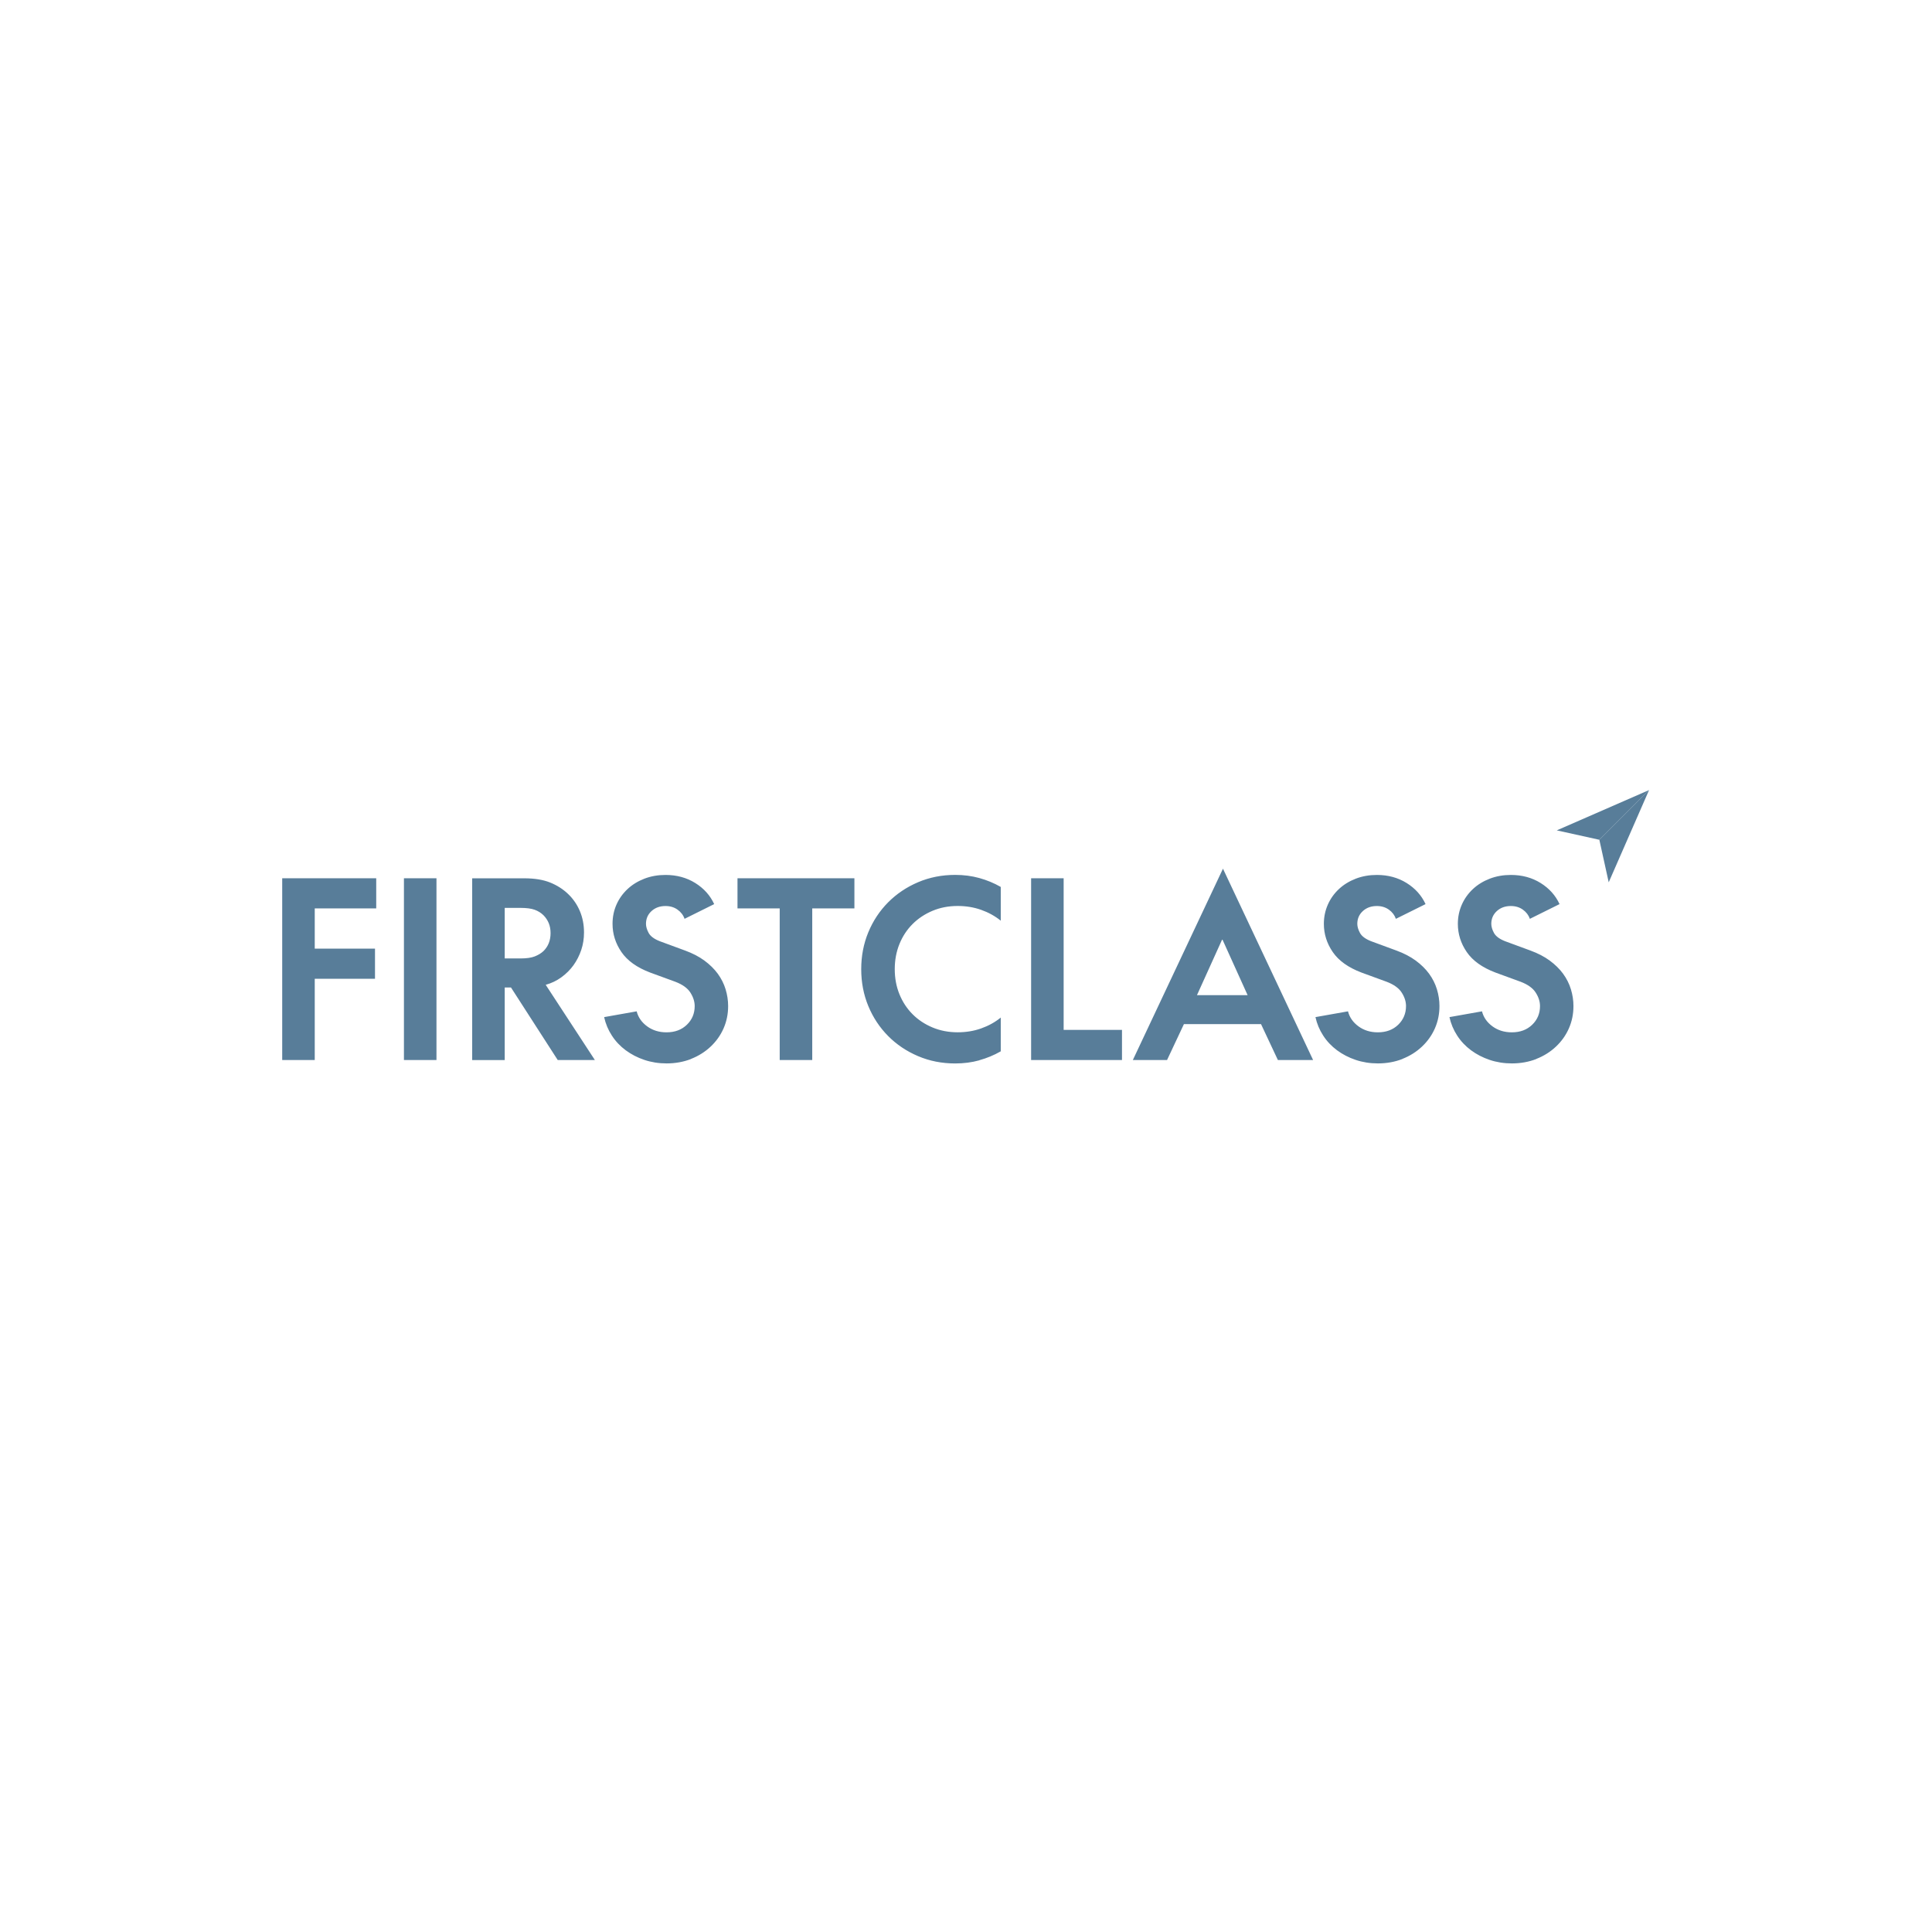 <?xml version="1.0" encoding="UTF-8"?>
<svg xmlns="http://www.w3.org/2000/svg" id="Logo_fill_100_blue_grey" data-name="Logo fill 100% blue grey" viewBox="0 0 425.2 425.2">
  <polygon points="362.93 173.88 342.62 182.75 351.99 184.82 362.93 173.88" style="fill: #587d99;"></polygon>
  <polygon points="351.99 184.82 354.05 194.18 362.93 173.88 351.99 184.82" style="fill: #587d99;"></polygon>
  <path d="M338.12,233.05c1.66-.65,3.1-1.56,4.32-2.71,1.22-1.15,2.17-2.48,2.84-4,.67-1.52,1.01-3.16,1.01-4.93,0-1.24-.19-2.47-.56-3.69-.37-1.22-.95-2.36-1.72-3.42-.78-1.06-1.76-2.02-2.94-2.89-1.18-.87-2.59-1.6-4.22-2.2l-5.62-2.07c-1.24-.49-2.05-1.1-2.44-1.83-.39-.72-.58-1.39-.58-1.99,0-1.13.41-2.07,1.22-2.81s1.84-1.11,3.08-1.11c1.03,0,1.91.27,2.65.8.74.53,1.25,1.2,1.54,2.02l6.53-3.24c-.88-1.91-2.27-3.46-4.16-4.64-1.89-1.18-4.08-1.78-6.55-1.78-1.66,0-3.21.27-4.64.82-1.43.55-2.67,1.31-3.71,2.28-1.04.97-1.86,2.11-2.44,3.42-.58,1.31-.88,2.72-.88,4.24,0,2.23.65,4.3,1.96,6.21,1.31,1.91,3.41,3.41,6.31,4.51l5.52,2.02c1.59.6,2.71,1.4,3.34,2.39.64.99.95,1.98.95,2.97,0,1.63-.57,3-1.72,4.11-1.15,1.11-2.64,1.67-4.48,1.67-1.63,0-3.04-.43-4.24-1.3s-1.98-1.97-2.33-3.32l-7.16,1.27c.32,1.45.88,2.8,1.7,4.06.81,1.26,1.83,2.33,3.05,3.24,1.22.9,2.59,1.61,4.11,2.12,1.52.51,3.15.77,4.88.77,1.94,0,3.75-.33,5.41-.98M308.63,233.05c1.66-.65,3.1-1.56,4.32-2.71,1.22-1.15,2.17-2.48,2.84-4,.67-1.52,1.01-3.16,1.01-4.93,0-1.24-.19-2.47-.56-3.69-.37-1.22-.95-2.36-1.72-3.42-.78-1.06-1.76-2.02-2.94-2.89-1.19-.87-2.59-1.6-4.22-2.2l-5.62-2.07c-1.24-.49-2.05-1.1-2.44-1.83-.39-.72-.58-1.39-.58-1.99,0-1.13.41-2.07,1.22-2.81.81-.74,1.84-1.11,3.08-1.11,1.03,0,1.91.27,2.65.8.74.53,1.25,1.2,1.54,2.02l6.53-3.24c-.88-1.91-2.27-3.46-4.16-4.64-1.89-1.18-4.08-1.78-6.55-1.78-1.66,0-3.21.27-4.64.82-1.43.55-2.67,1.31-3.71,2.28-1.04.97-1.86,2.11-2.44,3.42-.58,1.31-.88,2.72-.88,4.24,0,2.23.65,4.3,1.96,6.21,1.31,1.91,3.41,3.41,6.31,4.51l5.52,2.02c1.59.6,2.71,1.4,3.34,2.39.64.99.95,1.98.95,2.97,0,1.63-.58,3-1.72,4.11-1.15,1.11-2.64,1.67-4.48,1.67-1.63,0-3.04-.43-4.24-1.3-1.2-.87-1.98-1.97-2.33-3.32l-7.16,1.27c.32,1.45.88,2.8,1.7,4.06.81,1.26,1.83,2.33,3.05,3.24,1.22.9,2.59,1.61,4.11,2.12,1.52.51,3.15.77,4.88.77,1.95,0,3.75-.33,5.41-.98M274.57,219.02h-11.14l5.52-12.2h.11l5.52,12.2ZM269.16,191.17l-19.84,42.12h7.53l3.71-7.9h16.97l3.71,7.9h7.75l-19.84-42.12ZM226.93,193.29v40h20v-6.63h-12.84v-33.37s-7.16,0-7.16,0ZM215.53,233.34c1.66-.46,3.24-1.11,4.72-1.96v-7.43c-1.27,1.03-2.71,1.82-4.32,2.39-1.61.57-3.33.85-5.17.85-1.98,0-3.82-.35-5.52-1.06s-3.17-1.68-4.4-2.92c-1.24-1.24-2.2-2.71-2.89-4.4-.69-1.7-1.03-3.54-1.03-5.52s.34-3.82,1.03-5.52c.69-1.7,1.65-3.16,2.89-4.4,1.24-1.24,2.71-2.21,4.4-2.92,1.7-.71,3.54-1.06,5.52-1.06,1.84,0,3.56.28,5.17.85,1.61.57,3.05,1.36,4.32,2.39v-7.43c-1.48-.85-3.06-1.5-4.72-1.96-1.66-.46-3.43-.69-5.3-.69-2.94,0-5.67.54-8.2,1.62-2.53,1.08-4.72,2.56-6.58,4.43-1.86,1.88-3.31,4.07-4.35,6.58-1.04,2.51-1.56,5.22-1.56,8.12s.52,5.61,1.56,8.12c1.04,2.51,2.49,4.7,4.35,6.58,1.86,1.88,4.05,3.35,6.58,4.43,2.53,1.08,5.26,1.62,8.2,1.62,1.87,0,3.64-.23,5.3-.69M171.6,199.92v33.37h7.16v-33.37h9.28v-6.63h-25.73v6.63h9.28ZM152.08,233.05c1.66-.65,3.1-1.56,4.32-2.71,1.22-1.15,2.17-2.48,2.84-4,.67-1.52,1.01-3.16,1.01-4.93,0-1.24-.19-2.47-.56-3.69-.37-1.22-.95-2.36-1.72-3.42-.78-1.06-1.76-2.02-2.94-2.89-1.18-.87-2.59-1.6-4.22-2.2l-5.62-2.07c-1.24-.49-2.05-1.1-2.44-1.83-.39-.72-.58-1.39-.58-1.99,0-1.13.41-2.07,1.22-2.81s1.84-1.11,3.08-1.11c1.02,0,1.91.27,2.65.8.74.53,1.26,1.2,1.54,2.02l6.52-3.24c-.88-1.91-2.27-3.46-4.16-4.64-1.89-1.18-4.08-1.78-6.55-1.78-1.66,0-3.21.27-4.64.82-1.43.55-2.67,1.31-3.71,2.28-1.04.97-1.86,2.11-2.44,3.42-.58,1.31-.87,2.72-.87,4.24,0,2.23.65,4.3,1.96,6.21s3.41,3.41,6.31,4.51l5.52,2.02c1.59.6,2.71,1.4,3.34,2.39s.95,1.98.95,2.97c0,1.63-.57,3-1.72,4.11-1.15,1.11-2.64,1.67-4.48,1.67-1.63,0-3.04-.43-4.24-1.3-1.2-.87-1.98-1.97-2.33-3.32l-7.16,1.27c.32,1.45.88,2.8,1.7,4.06.81,1.26,1.83,2.33,3.05,3.24,1.22.9,2.59,1.61,4.11,2.12,1.52.51,3.15.77,4.88.77,1.94,0,3.75-.33,5.41-.98M111.08,210.95v-11.14h3.45c1.34,0,2.4.14,3.16.42.76.28,1.41.69,1.94,1.22.49.5.87,1.07,1.14,1.72.27.65.4,1.39.4,2.2,0,1.59-.51,2.9-1.54,3.93-.53.5-1.18.89-1.94,1.19-.76.3-1.81.45-3.16.45h-3.45ZM122.75,233.29h8.17l-10.82-16.55c1.27-.35,2.43-.91,3.47-1.67,1.04-.76,1.93-1.65,2.65-2.65.72-1.01,1.29-2.12,1.7-3.34.41-1.22.61-2.5.61-3.85,0-1.7-.3-3.26-.9-4.69-.6-1.43-1.45-2.68-2.55-3.74-1.13-1.1-2.47-1.95-4-2.57-1.54-.62-3.44-.93-5.7-.93h-11.46v40h7.16v-15.97h1.38l10.29,15.97ZM88.9,233.29h7.16v-40h-7.16v40ZM62.11,193.29v40h7.16v-17.88h13.26v-6.63h-13.26v-8.86h13.53v-6.63s-20.69,0-20.69,0Z" style="fill: #587d99;"></path>
</svg>
